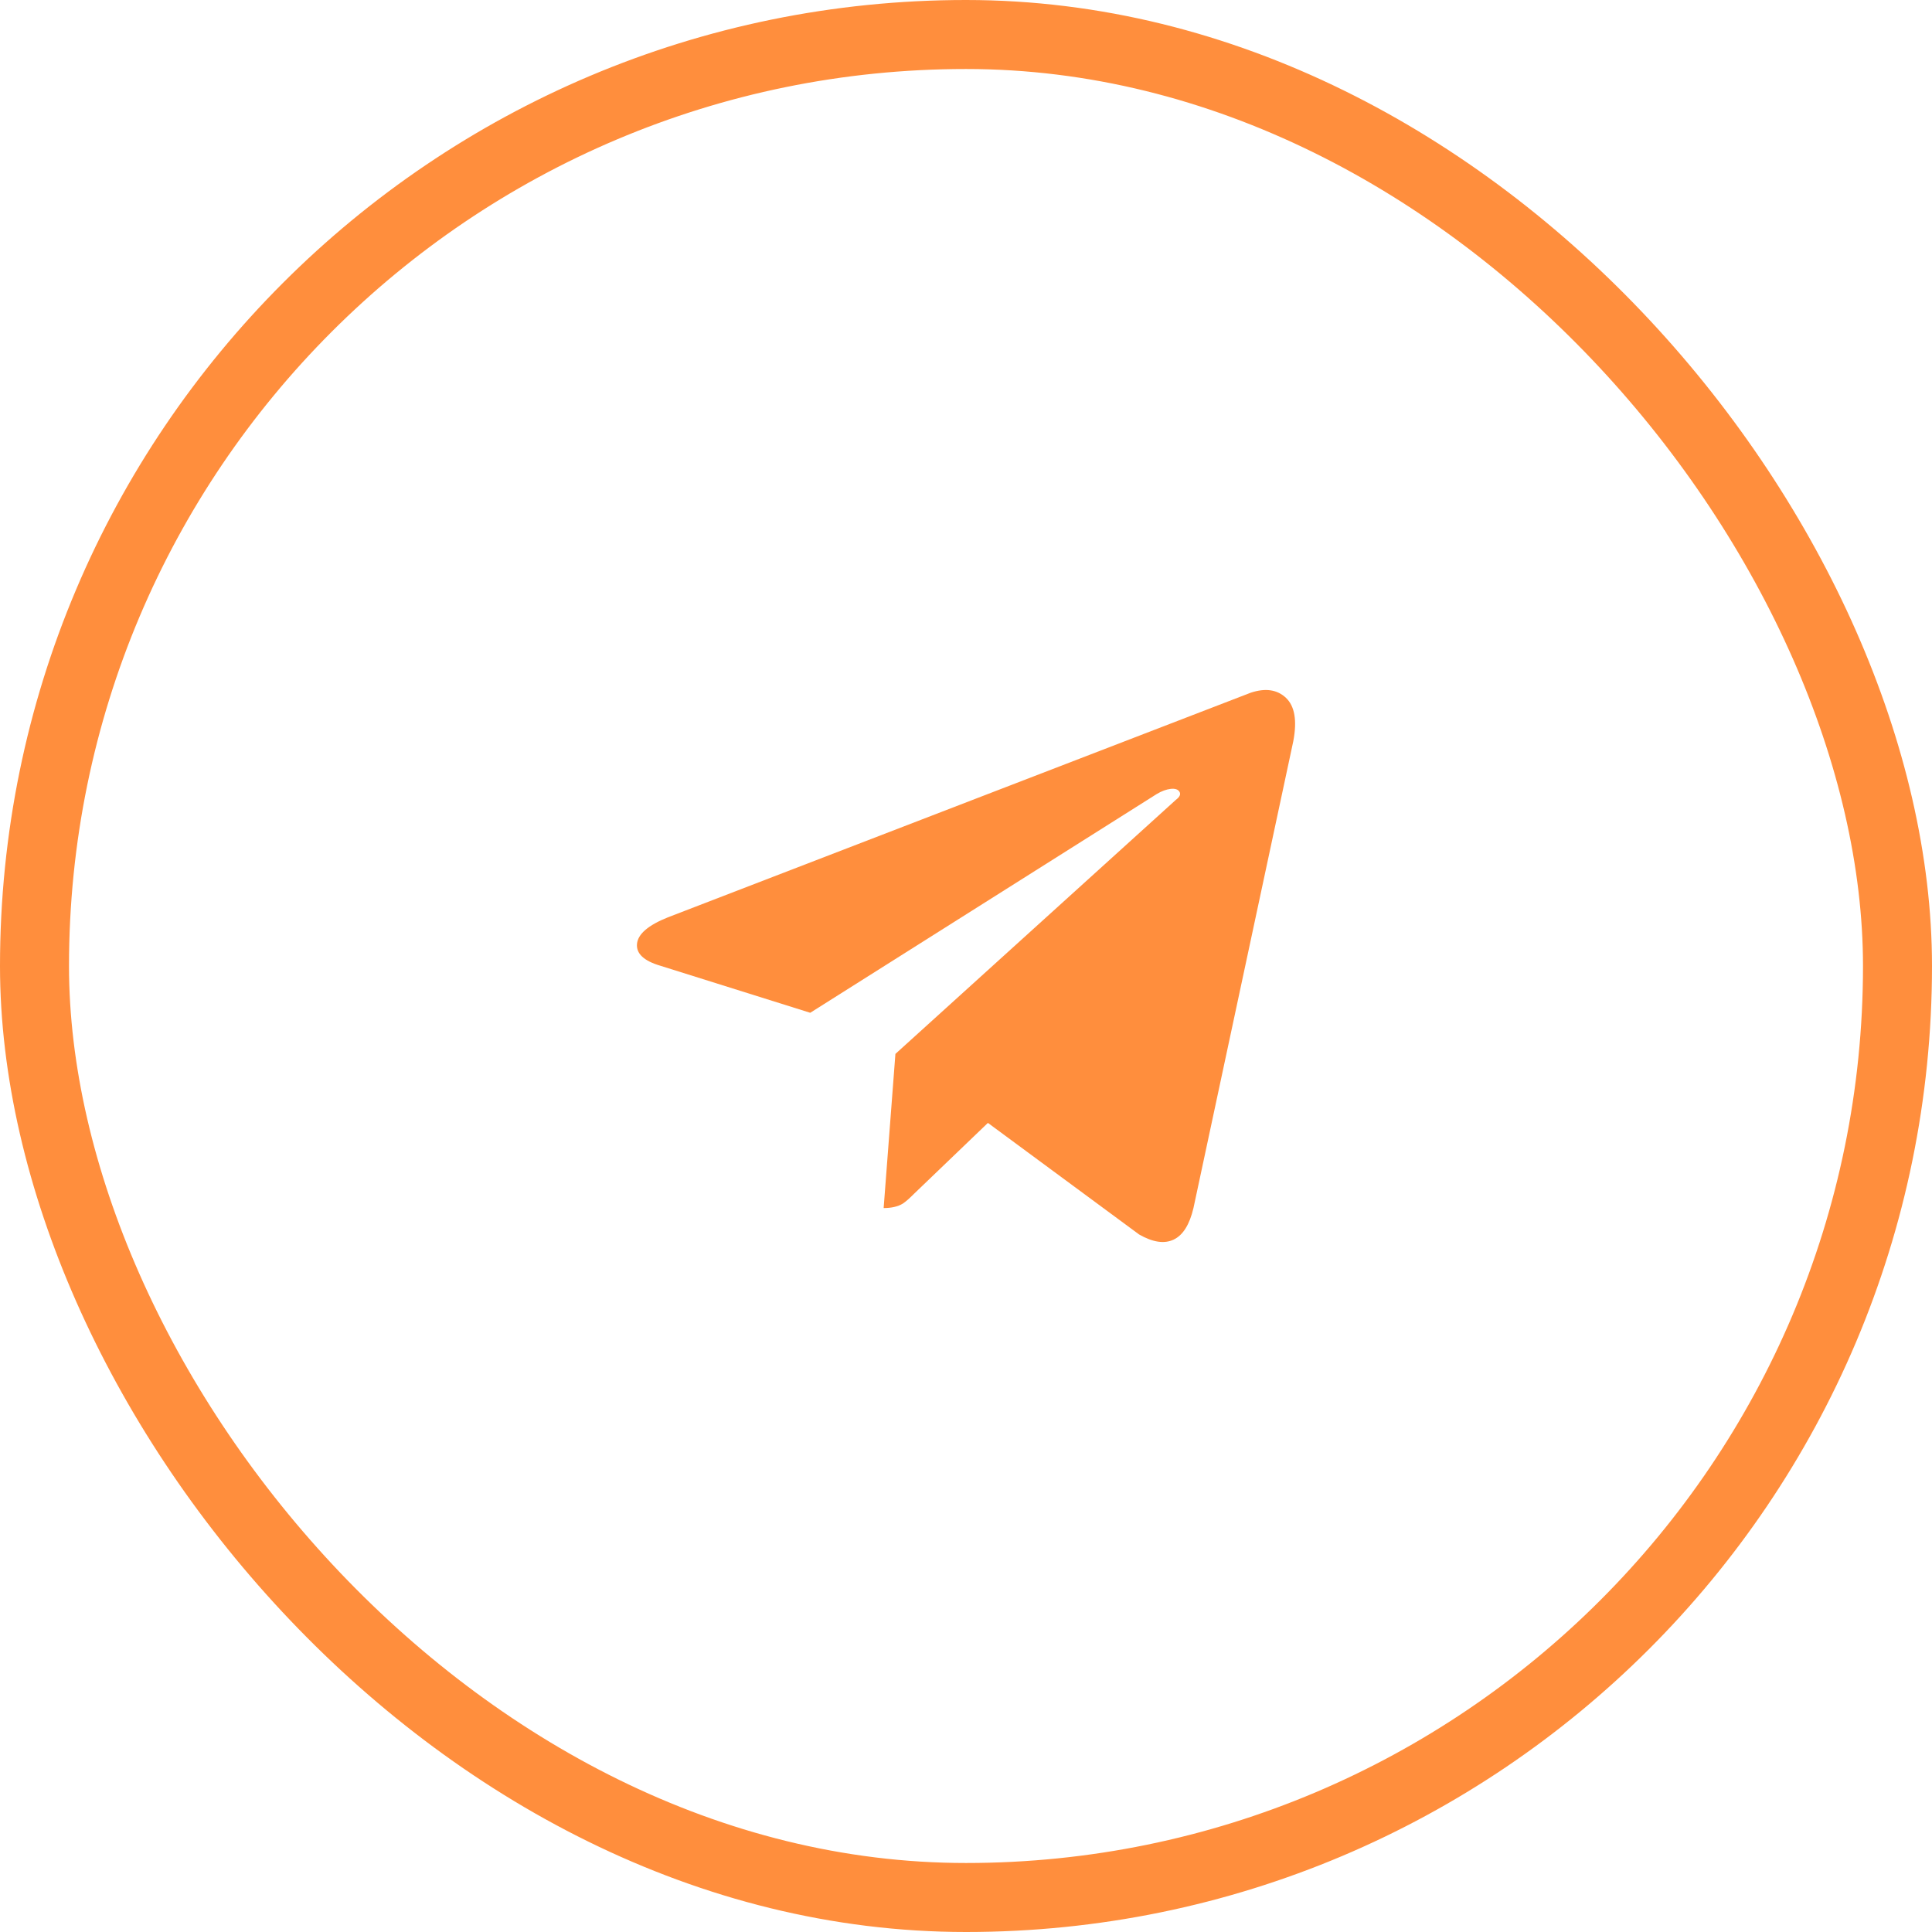 <svg width="56" height="56" viewBox="0 0 56 56" fill="none" xmlns="http://www.w3.org/2000/svg">
<rect x="1" y="1" width="54" height="54" rx="27" stroke="#FF8E3D" stroke-width="2"/>
<path d="M37.487 21.483L34.593 35.016C34.479 35.499 34.288 35.803 34.018 35.931C33.748 36.059 33.415 36.009 33.018 35.782L28.635 32.548L26.507 34.59C26.365 34.733 26.252 34.832 26.167 34.888C26.024 34.974 25.84 35.016 25.613 35.016L25.954 30.548L34.082 23.185C34.195 23.1 34.231 23.022 34.188 22.951C34.146 22.881 34.061 22.852 33.933 22.866C33.806 22.881 33.67 22.93 33.529 23.015L23.485 29.356L19.145 27.994C18.662 27.852 18.436 27.64 18.464 27.356C18.492 27.073 18.79 26.817 19.358 26.59L36.252 20.079C36.678 19.937 37.019 19.987 37.274 20.227C37.529 20.469 37.6 20.887 37.487 21.483Z" fill="#FF8E3D"/>
</svg>
